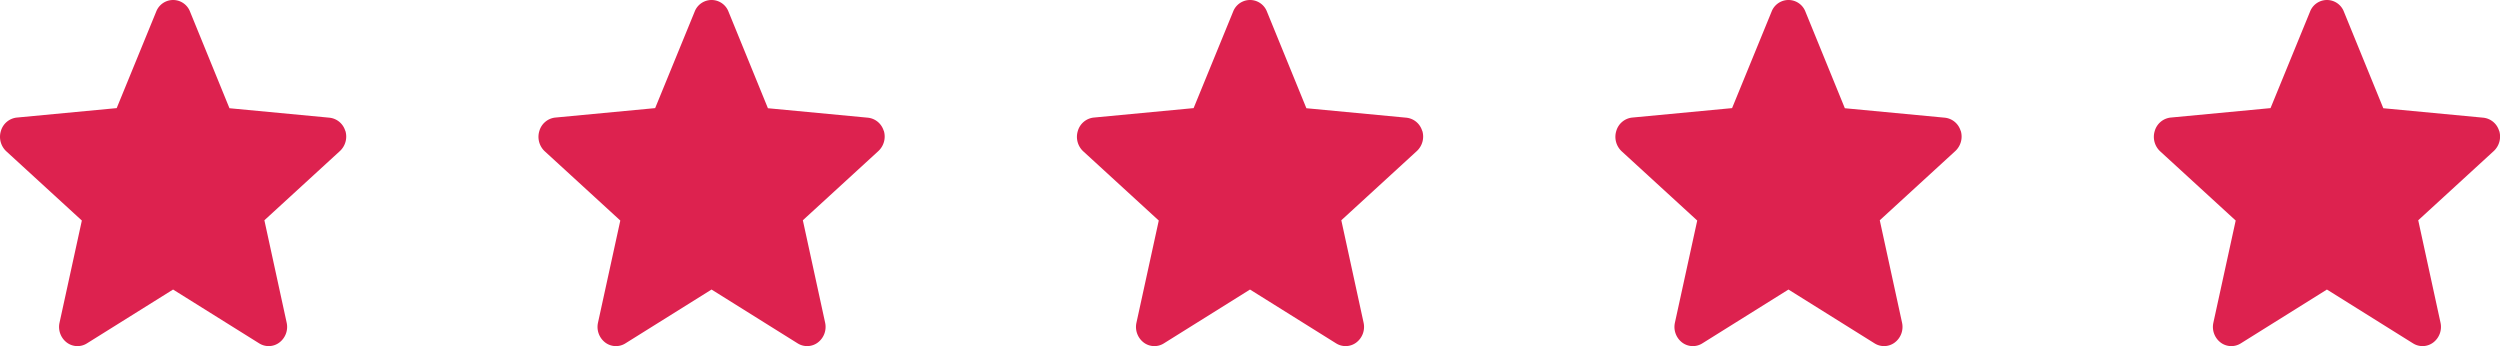 <svg xmlns="http://www.w3.org/2000/svg" width="65" height="9" viewBox="0 0 65 9"><g id="Group_6924" data-name="Group 6924" transform="translate(-1145.268 -3535.572)"><path id="star" d="M8.976,3.9a.482.482,0,0,0-.411-.343l-2.6-.246L4.94.8a.471.471,0,0,0-.88,0L3.033,3.308l-2.6.246A.484.484,0,0,0,.023,3.9a.514.514,0,0,0,.14.531l1.964,1.8L1.547,8.886a.51.51,0,0,0,.186.515.461.461,0,0,0,.526.024l2.24-1.4,2.24,1.4A.462.462,0,0,0,7.266,9.4a.51.51,0,0,0,.186-.515L6.873,6.224l1.964-1.8a.514.514,0,0,0,.14-.531ZM4.543,8" transform="translate(1201.269 3535.075)" fill="#dd224f"></path><path id="star-2" data-name="star" d="M8.976,3.9a.482.482,0,0,0-.411-.343l-2.6-.246L4.94.8a.471.471,0,0,0-.88,0L3.033,3.308l-2.6.246A.484.484,0,0,0,.023,3.9a.514.514,0,0,0,.14.531l1.964,1.8L1.547,8.886a.51.51,0,0,0,.186.515.461.461,0,0,0,.526.024l2.24-1.4,2.24,1.4A.462.462,0,0,0,7.266,9.4a.51.51,0,0,0,.186-.515L6.873,6.224l1.964-1.8a.514.514,0,0,0,.14-.531ZM4.543,8" transform="translate(1187.269 3535.075)" fill="#dd224f"></path><path id="star-3" data-name="star" d="M8.976,3.9a.482.482,0,0,0-.411-.343l-2.6-.246L4.94.8a.471.471,0,0,0-.88,0L3.033,3.308l-2.6.246A.484.484,0,0,0,.023,3.9a.514.514,0,0,0,.14.531l1.964,1.8L1.547,8.886a.51.51,0,0,0,.186.515.461.461,0,0,0,.526.024l2.24-1.4,2.24,1.4A.462.462,0,0,0,7.266,9.4a.51.51,0,0,0,.186-.515L6.873,6.224l1.964-1.8a.514.514,0,0,0,.14-.531ZM4.543,8" transform="translate(1173.269 3535.075)" fill="#dd224f"></path><path id="star-4" data-name="star" d="M8.976,3.9a.482.482,0,0,0-.411-.343l-2.6-.246L4.94.8a.471.471,0,0,0-.88,0L3.033,3.308l-2.6.246A.484.484,0,0,0,.023,3.9a.514.514,0,0,0,.14.531l1.964,1.8L1.547,8.886a.51.51,0,0,0,.186.515.461.461,0,0,0,.526.024l2.24-1.4,2.24,1.4A.462.462,0,0,0,7.266,9.4a.51.51,0,0,0,.186-.515L6.873,6.224l1.964-1.8a.514.514,0,0,0,.14-.531ZM4.543,8" transform="translate(1159.269 3535.075)" fill="#dd224f"></path><path id="star-5" data-name="star" d="M8.976,3.9a.482.482,0,0,0-.411-.343l-2.6-.246L4.94.8a.471.471,0,0,0-.88,0L3.033,3.308l-2.6.246A.484.484,0,0,0,.023,3.9a.514.514,0,0,0,.14.531l1.964,1.8L1.547,8.886a.51.51,0,0,0,.186.515.461.461,0,0,0,.526.024l2.24-1.4,2.24,1.4A.462.462,0,0,0,7.266,9.4a.51.51,0,0,0,.186-.515L6.873,6.224l1.964-1.8a.514.514,0,0,0,.14-.531ZM4.543,8" transform="translate(1145.269 3535.075)" fill="#dd224f"></path></g></svg>